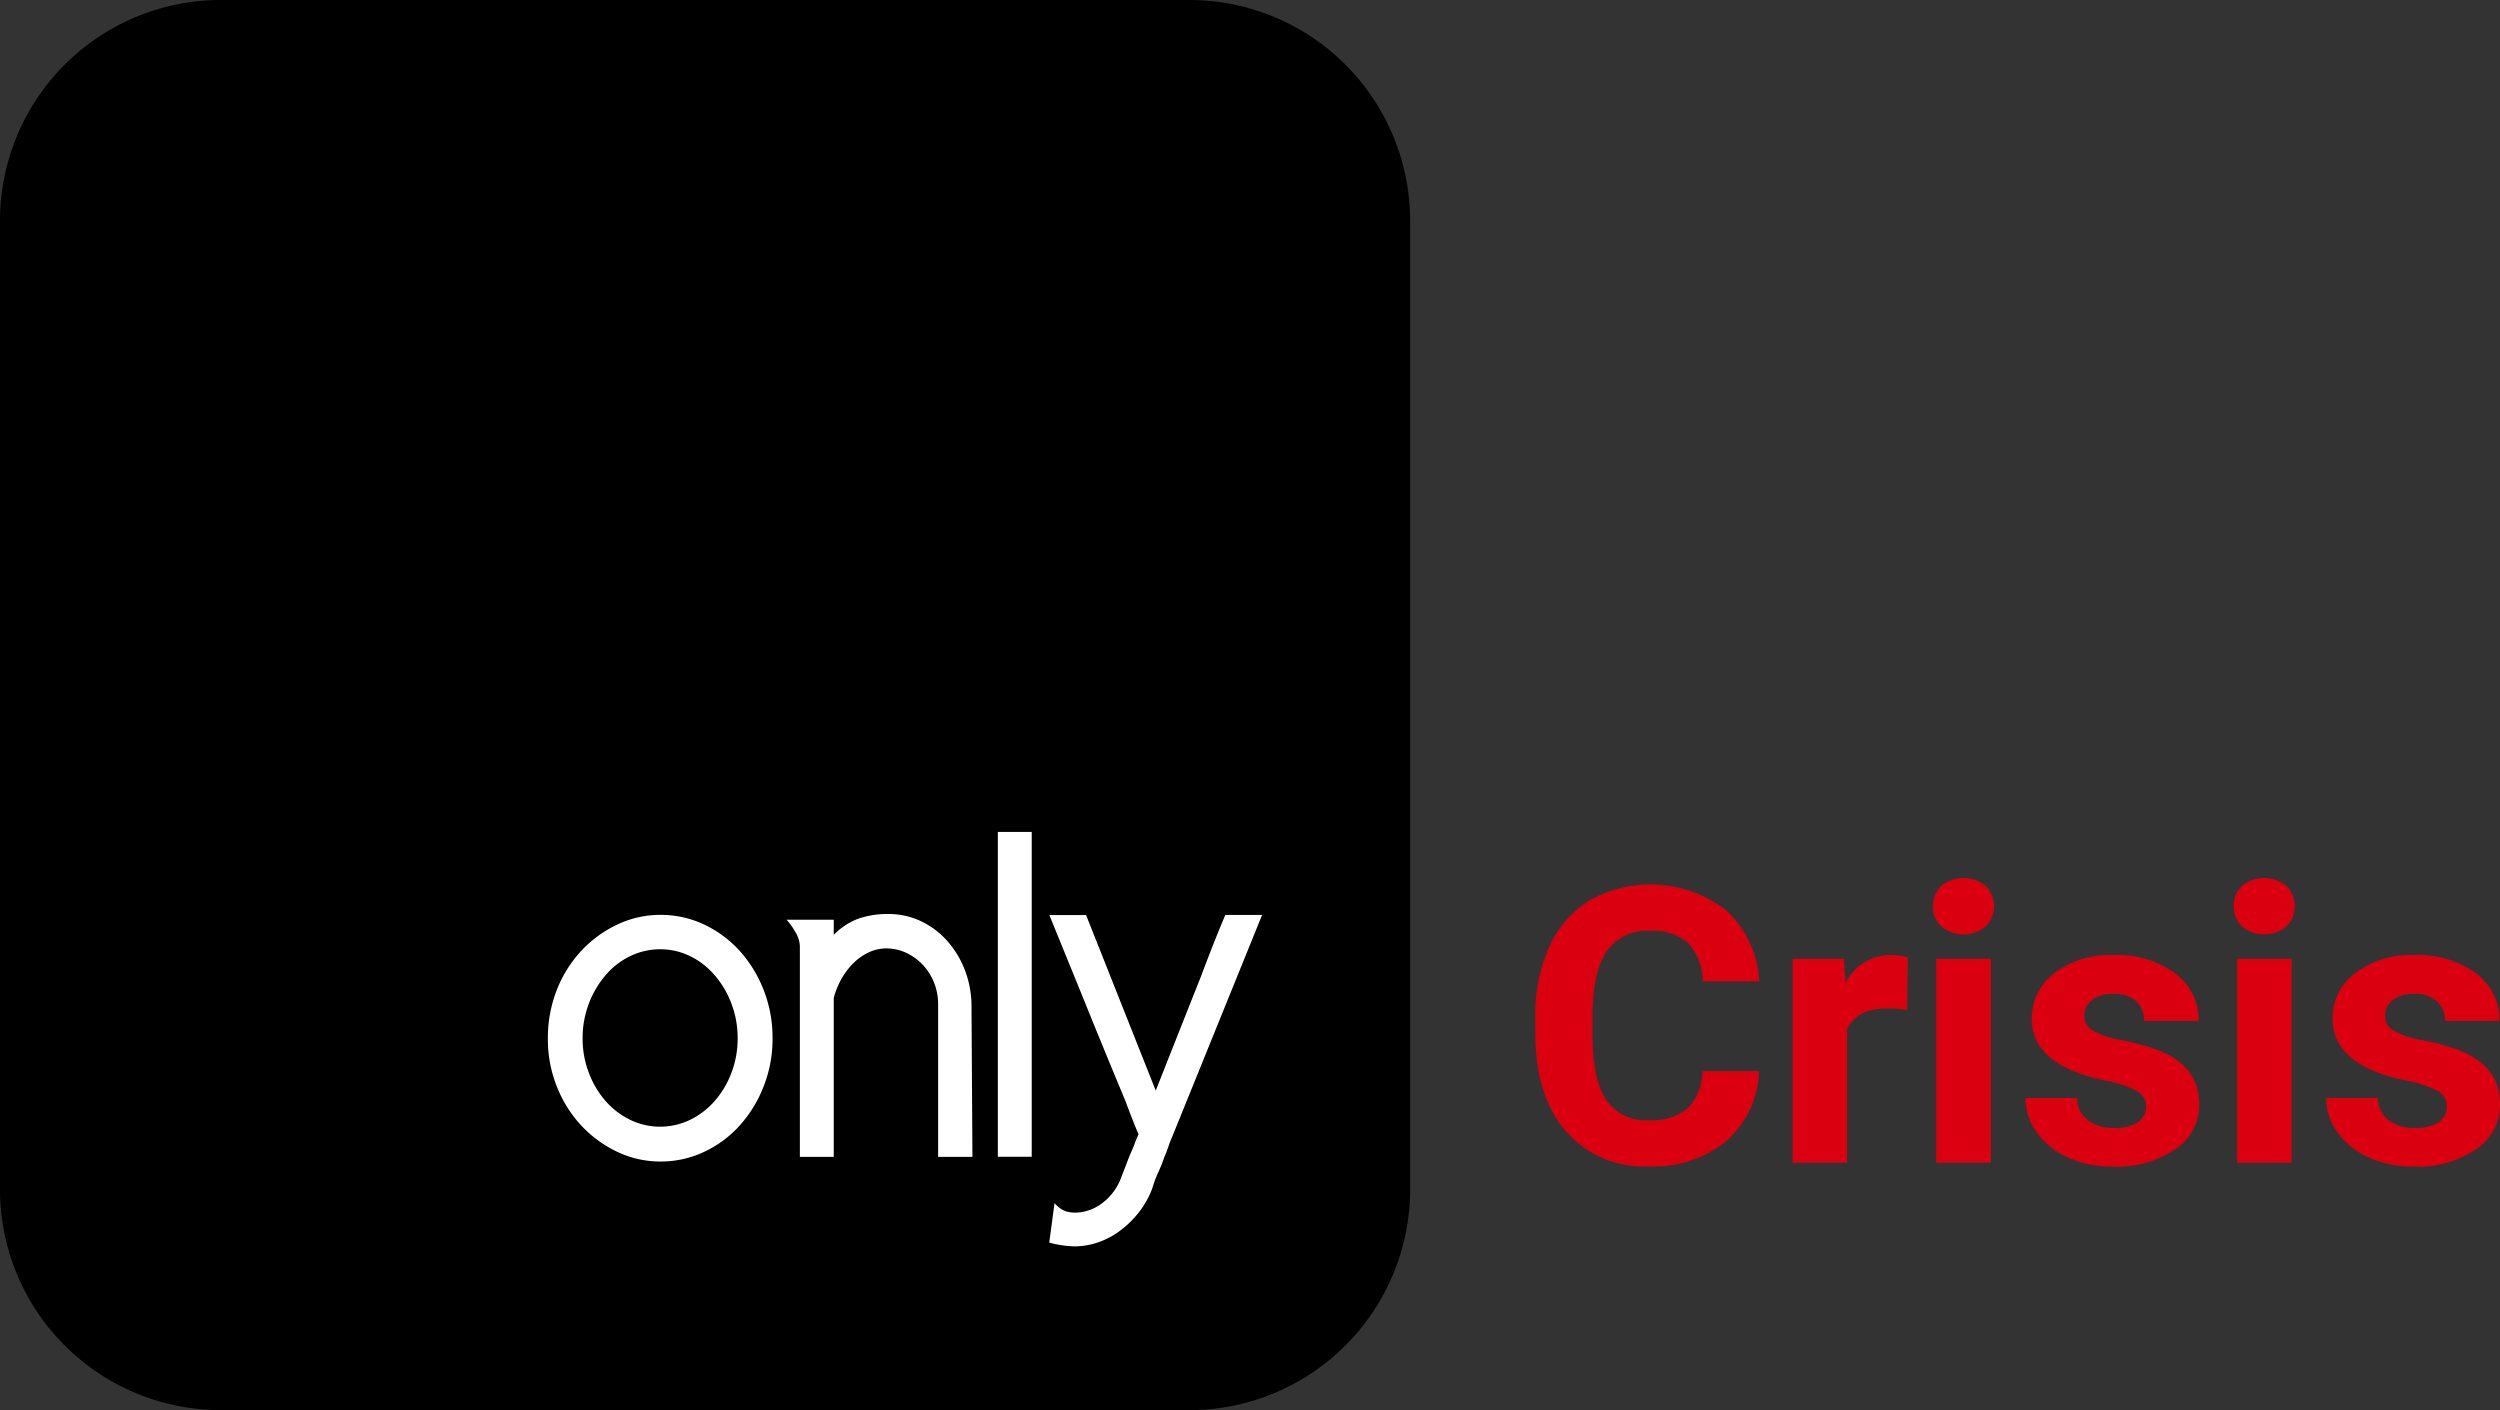 <svg xmlns="http://www.w3.org/2000/svg" width="289.3" height="163.18" viewBox="0 0 289.3 163.18">
  <rect x="0" y="0" width="289.3" height="163.18" fill="#333333" stroke="none"/>
  <g id="Group_229" data-name="Group 229" transform="translate(-287 -164)">
    <g id="Group_220" data-name="Group 220" transform="translate(287 164)">
      <g id="Group_212" data-name="Group 212">
        <path id="Path_236" data-name="Path 236" d="M25.53,161.18A23.556,23.556,0,0,1,2,137.65V25.53A23.562,23.562,0,0,1,25.53,2H137.65a23.562,23.562,0,0,1,23.53,23.53V137.65a23.562,23.562,0,0,1-23.53,23.53H25.53Z"/>
        <path id="Path_237" data-name="Path 237" d="M137.65,4a21.531,21.531,0,0,1,21.53,21.53V137.65a21.531,21.531,0,0,1-21.53,21.53H25.53A21.531,21.531,0,0,1,4,137.65V25.53A21.531,21.531,0,0,1,25.53,4H137.65m0-4H25.53A25.555,25.555,0,0,0,0,25.53V137.65a25.555,25.555,0,0,0,25.53,25.53H137.65a25.555,25.555,0,0,0,25.53-25.53V25.53A25.555,25.555,0,0,0,137.65,0Z"/>
      </g>
      <g id="Group_219" data-name="Group 219">
        <g id="Group_218" data-name="Group 218">
          <g id="Group_217" data-name="Group 217">
            <g id="Group_213" data-name="Group 213">
              <path id="Path_238" data-name="Path 238" d="M63.4,120.17a15.155,15.155,0,0,1,1.02-5.58,14.206,14.206,0,0,1,2.82-4.53A13.631,13.631,0,0,1,71.41,107a11.588,11.588,0,0,1,5.02-1.13A11.721,11.721,0,0,1,81.51,107a13.075,13.075,0,0,1,4.11,3.06,14.8,14.8,0,0,1,2.76,4.53,15.116,15.116,0,0,1,1.02,5.58,14.952,14.952,0,0,1-1.02,5.52,14.8,14.8,0,0,1-2.76,4.53,12.924,12.924,0,0,1-4.11,3.06,11.722,11.722,0,0,1-5.08,1.13,11.556,11.556,0,0,1-5.02-1.13,13.8,13.8,0,0,1-4.17-3.06,14.384,14.384,0,0,1-2.82-4.53A14.752,14.752,0,0,1,63.4,120.17Zm4.02,0a10.965,10.965,0,0,0,.72,3.97,10.662,10.662,0,0,0,1.93,3.26,9.107,9.107,0,0,0,2.84,2.18,7.968,7.968,0,0,0,6.96,0,9.107,9.107,0,0,0,2.84-2.18,10.544,10.544,0,0,0,1.93-3.26,11,11,0,0,0,.72-3.97,11.133,11.133,0,0,0-.72-4.03,10.887,10.887,0,0,0-1.93-3.28,8.911,8.911,0,0,0-2.84-2.21,7.8,7.8,0,0,0-3.45-.8,7.925,7.925,0,0,0-3.51.8,8.8,8.8,0,0,0-2.84,2.21,11.011,11.011,0,0,0-1.93,3.28A11.172,11.172,0,0,0,67.42,120.17Z" fill="#fff"/>
            </g>
            <g id="Group_214" data-name="Group 214">
              <path id="Path_239" data-name="Path 239" d="M96.46,108.2a7.862,7.862,0,0,1,2.84-1.88,10.185,10.185,0,0,1,3.51-.55,8.693,8.693,0,0,1,3.7.8,9.572,9.572,0,0,1,3.01,2.21,11.05,11.05,0,0,1,2.07,3.31,11.666,11.666,0,0,1,.83,4.06l.11,17.72h-3.97V116.15a6.645,6.645,0,0,0-1.82-4.55,6.335,6.335,0,0,0-1.9-1.35,5.425,5.425,0,0,0-2.29-.5,4.754,4.754,0,0,0-2.04.47,6.353,6.353,0,0,0-1.79,1.27,8.34,8.34,0,0,0-1.38,1.85,9.115,9.115,0,0,0-.86,2.15v18.38H92.56v-24.4a3.37,3.37,0,0,0-.55-1.66,7.429,7.429,0,0,0-.99-1.38h5.46v1.77Z" fill="#fff"/>
            </g>
            <g id="Group_215" data-name="Group 215">
              <path id="Path_240" data-name="Path 240" d="M115.47,96.27h3.92v37.59h-3.92Z" fill="#fff"/>
            </g>
            <g id="Group_216" data-name="Group 216">
              <path id="Path_241" data-name="Path 241" d="M122.03,139.22a3.15,3.15,0,0,0,1.35.97,4.66,4.66,0,0,0,1.02.14,5.314,5.314,0,0,0,3.12-1.08,6.509,6.509,0,0,0,2.29-3.18c.18-.44.35-.87.5-1.27s.31-.83.5-1.27c.18-.4.34-.78.47-1.13s.28-.73.47-1.13c-.26-.63-.52-1.26-.77-1.9s-.5-1.28-.72-1.9q-.99-2.37-2.15-5.19c-.77-1.88-1.55-3.77-2.32-5.68s-1.54-3.79-2.29-5.63-1.44-3.53-2.07-5.08h4.25l8.06,20.31c.85-2.13,1.7-4.3,2.57-6.49s1.74-4.39,2.62-6.6c.44-1.18.91-2.4,1.41-3.67s.98-2.46,1.46-3.56h4.25l-10.38,25.61c-.18.41-.34.81-.47,1.21a11.191,11.191,0,0,1-.47,1.21,16.476,16.476,0,0,1-.69,1.74,12.926,12.926,0,0,0-.69,1.85,10.46,10.46,0,0,1-1.6,2.84,11.391,11.391,0,0,1-2.21,2.13,9.2,9.2,0,0,1-2.54,1.32,8.46,8.46,0,0,1-2.65.44,11.769,11.769,0,0,1-2.93-.44Z" fill="#fff"/>
            </g>
          </g>
        </g>
      </g>
    </g>
    <g id="only_crisis_logo" data-name="only crisis logo" transform="translate(287 157.73)">
      <g id="Group_179" data-name="Group 179">
        <g id="Group_178" data-name="Group 178">
          <path id="Path_187" data-name="Path 187" d="M203.56,130.24a11.255,11.255,0,0,1-3.78,8.07,13.306,13.306,0,0,1-9,2.94,11.967,11.967,0,0,1-9.61-4.11q-3.5-4.11-3.5-11.29v-1.94a19.15,19.15,0,0,1,1.61-8.07,12.061,12.061,0,0,1,4.61-5.35,14.4,14.4,0,0,1,15.82,1.07,12.074,12.074,0,0,1,3.88,8.27h-6.54a6.632,6.632,0,0,0-1.71-4.46,6.358,6.358,0,0,0-4.48-1.38,5.579,5.579,0,0,0-4.9,2.34c-1.09,1.56-1.64,3.99-1.67,7.27V126q0,5.145,1.56,7.52a5.471,5.471,0,0,0,4.92,2.38,6.5,6.5,0,0,0,4.53-1.38,6.2,6.2,0,0,0,1.71-4.29h6.55Z" fill="#db0010"/>
          <path id="Path_188" data-name="Path 188" d="M220.7,123.13a16.434,16.434,0,0,0-2.27-.17c-2.38,0-3.95.81-4.69,2.42v15.44h-6.3v-23.6h5.95l.17,2.81a5.844,5.844,0,0,1,5.26-3.25,6.541,6.541,0,0,1,1.96.28Z" fill="#db0010"/>
          <path id="Path_189" data-name="Path 189" d="M223.69,111.12a3.113,3.113,0,0,1,.95-2.33,4.064,4.064,0,0,1,5.15,0,3.332,3.332,0,0,1-.01,4.69,4.022,4.022,0,0,1-5.12,0A3.107,3.107,0,0,1,223.69,111.12Zm6.69,29.7h-6.32v-23.6h6.32Z" fill="#db0010"/>
          <path id="Path_190" data-name="Path 190" d="M248.35,134.3a2.019,2.019,0,0,0-1.15-1.82,13.141,13.141,0,0,0-3.67-1.19q-8.415-1.77-8.42-7.15a6.5,6.5,0,0,1,2.61-5.25,10.539,10.539,0,0,1,6.82-2.1,11.348,11.348,0,0,1,7.19,2.12,6.651,6.651,0,0,1,2.69,5.5h-6.3a3.069,3.069,0,0,0-.87-2.24,3.687,3.687,0,0,0-2.73-.88,3.758,3.758,0,0,0-2.46.72,2.273,2.273,0,0,0-.87,1.83,1.941,1.941,0,0,0,.99,1.69,10.135,10.135,0,0,0,3.35,1.11,27.48,27.48,0,0,1,3.97,1.06q5,1.83,4.99,6.35a6.144,6.144,0,0,1-2.77,5.22,11.953,11.953,0,0,1-7.15,2,12.432,12.432,0,0,1-5.27-1.06,8.875,8.875,0,0,1-3.61-2.9,6.749,6.749,0,0,1-1.31-3.98h5.98a3.278,3.278,0,0,0,1.24,2.57,4.9,4.9,0,0,0,3.1.89,4.556,4.556,0,0,0,2.74-.69A2.173,2.173,0,0,0,248.35,134.3Z" fill="#db0010"/>
          <path id="Path_191" data-name="Path 191" d="M258.49,111.12a3.113,3.113,0,0,1,.95-2.33,4.064,4.064,0,0,1,5.15,0,3.332,3.332,0,0,1-.01,4.69,4.022,4.022,0,0,1-5.12,0A3.143,3.143,0,0,1,258.49,111.12Zm6.7,29.7h-6.32v-23.6h6.32Z" fill="#db0010"/>
          <path id="Path_192" data-name="Path 192" d="M283.16,134.3a2.019,2.019,0,0,0-1.15-1.82,13.141,13.141,0,0,0-3.67-1.19q-8.415-1.77-8.42-7.15a6.5,6.5,0,0,1,2.61-5.25,10.539,10.539,0,0,1,6.82-2.1,11.348,11.348,0,0,1,7.19,2.12,6.651,6.651,0,0,1,2.69,5.5h-6.3a3.069,3.069,0,0,0-.87-2.24,3.687,3.687,0,0,0-2.73-.88,3.758,3.758,0,0,0-2.46.72,2.273,2.273,0,0,0-.87,1.83,1.941,1.941,0,0,0,.99,1.69,10.135,10.135,0,0,0,3.35,1.11,27.479,27.479,0,0,1,3.97,1.06q4.995,1.83,4.99,6.35a6.144,6.144,0,0,1-2.77,5.22,11.953,11.953,0,0,1-7.15,2,12.431,12.431,0,0,1-5.27-1.06,8.875,8.875,0,0,1-3.61-2.9,6.749,6.749,0,0,1-1.31-3.98h5.98a3.278,3.278,0,0,0,1.24,2.57,4.9,4.9,0,0,0,3.1.89,4.556,4.556,0,0,0,2.74-.69A2.173,2.173,0,0,0,283.16,134.3Z" fill="#db0010"/>
        </g>
      </g>
    </g>
  </g>
</svg>
